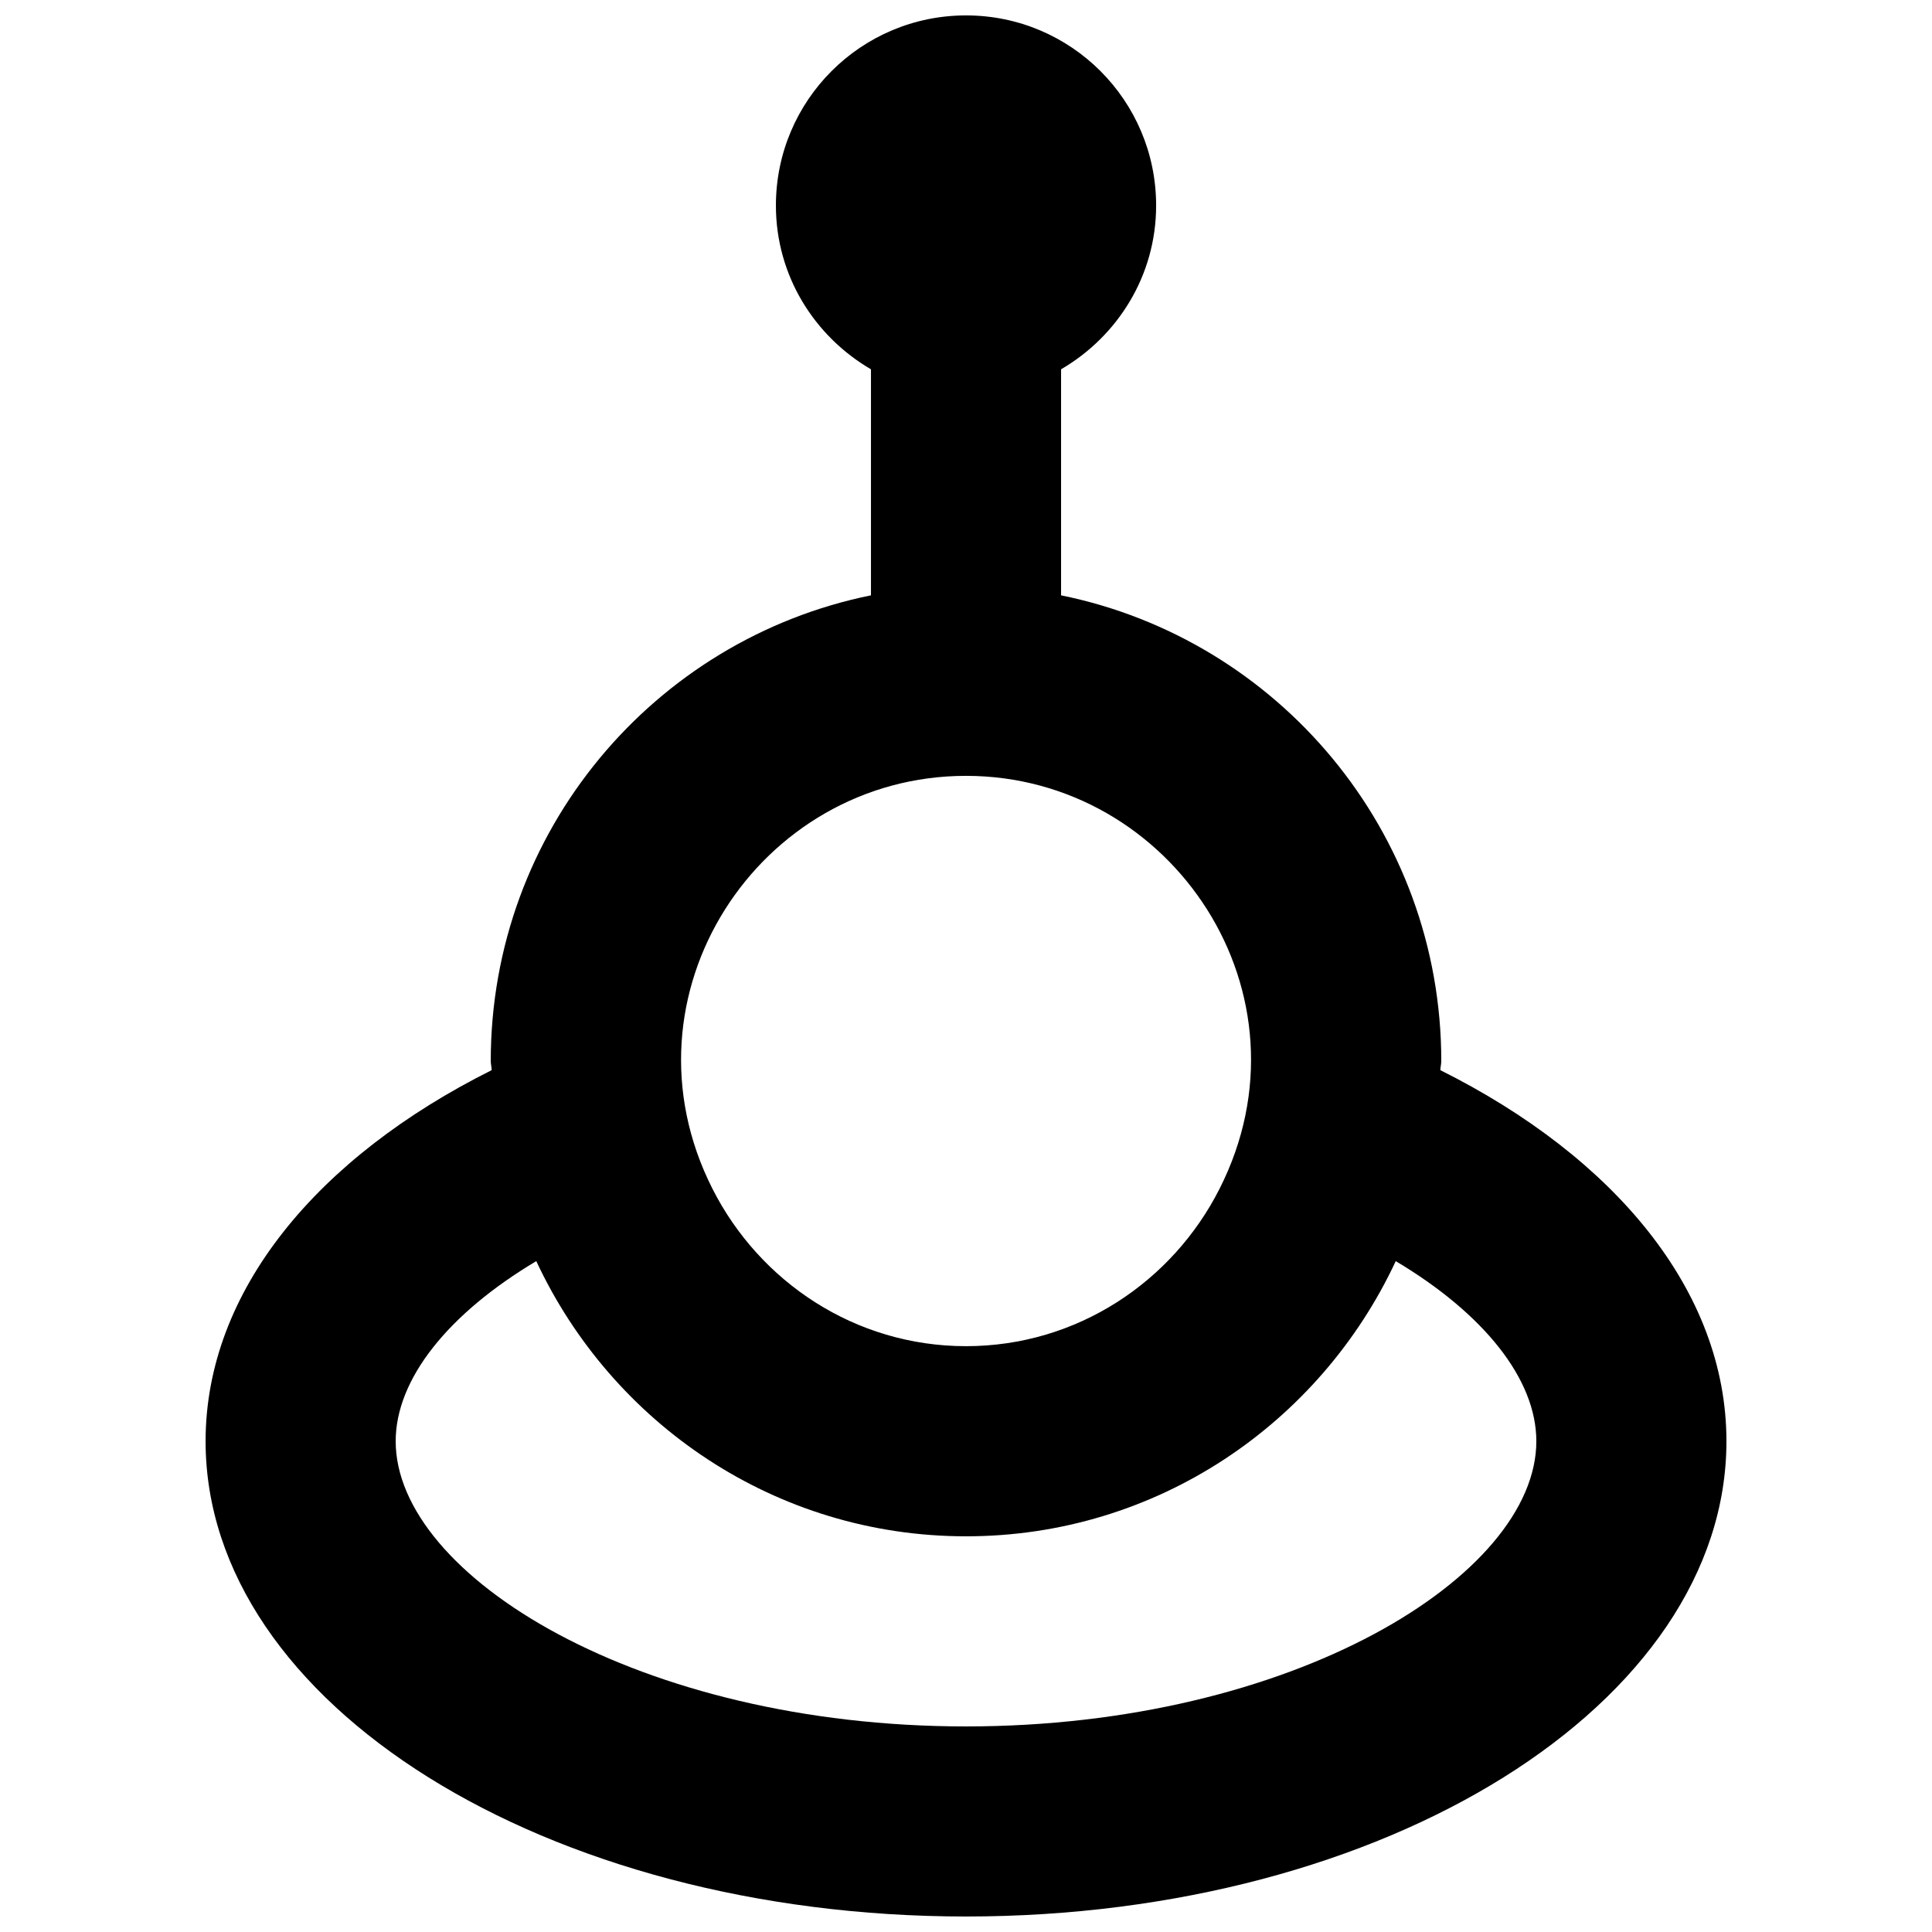 <?xml version="1.0" encoding="UTF-8"?>
<!-- Uploaded to: SVG Repo, www.svgrepo.com, Generator: SVG Repo Mixer Tools -->
<svg width="800px" height="800px" version="1.1" viewBox="144 144 512 512" xmlns="http://www.w3.org/2000/svg">
 <defs>
  <clipPath id="a">
   <path d="m198 148.09h404v503.81h-404z"/>
  </clipPath>
 </defs>
 <g clip-path="url(#a)">
  <path d="m400 601.52c-86.504 0-151.14-39.902-151.14-75.574 0-16.473 13.906-33.805 37.258-47.734 20.051 42.977 63.352 72.926 113.89 72.926 50.531 0 93.832-29.949 113.88-72.926 23.352 13.93 37.258 31.262 37.258 47.734 0 35.672-64.637 75.574-151.14 75.574m0-251.91c54.637 0 93.305 57.914 67.18 109.45-12.469 24.609-37.758 41.691-67.18 41.691-29.426 0-54.715-17.082-67.184-41.691-26.023-51.363 12.367-109.45 67.184-109.45m125.7 77.988c0.023-0.828 0.25-1.586 0.25-2.418 0-60.934-43.277-111.74-100.76-123.41v-59.902c14.988-8.742 25.191-24.812 25.191-43.402 0-27.836-22.543-50.383-50.379-50.383s-50.383 22.547-50.383 50.383c0 18.59 10.203 34.66 25.191 43.402v59.902c-57.484 11.664-100.76 62.473-100.76 123.41 0 0.832 0.227 1.59 0.25 2.418-46.172 23.078-75.82 58.52-75.82 98.344 0 69.551 90.23 125.95 201.52 125.95 111.29 0 201.52-56.402 201.52-125.95 0-39.824-29.648-75.266-75.824-98.344" fill-rule="evenodd"/>
 </g>
</svg>